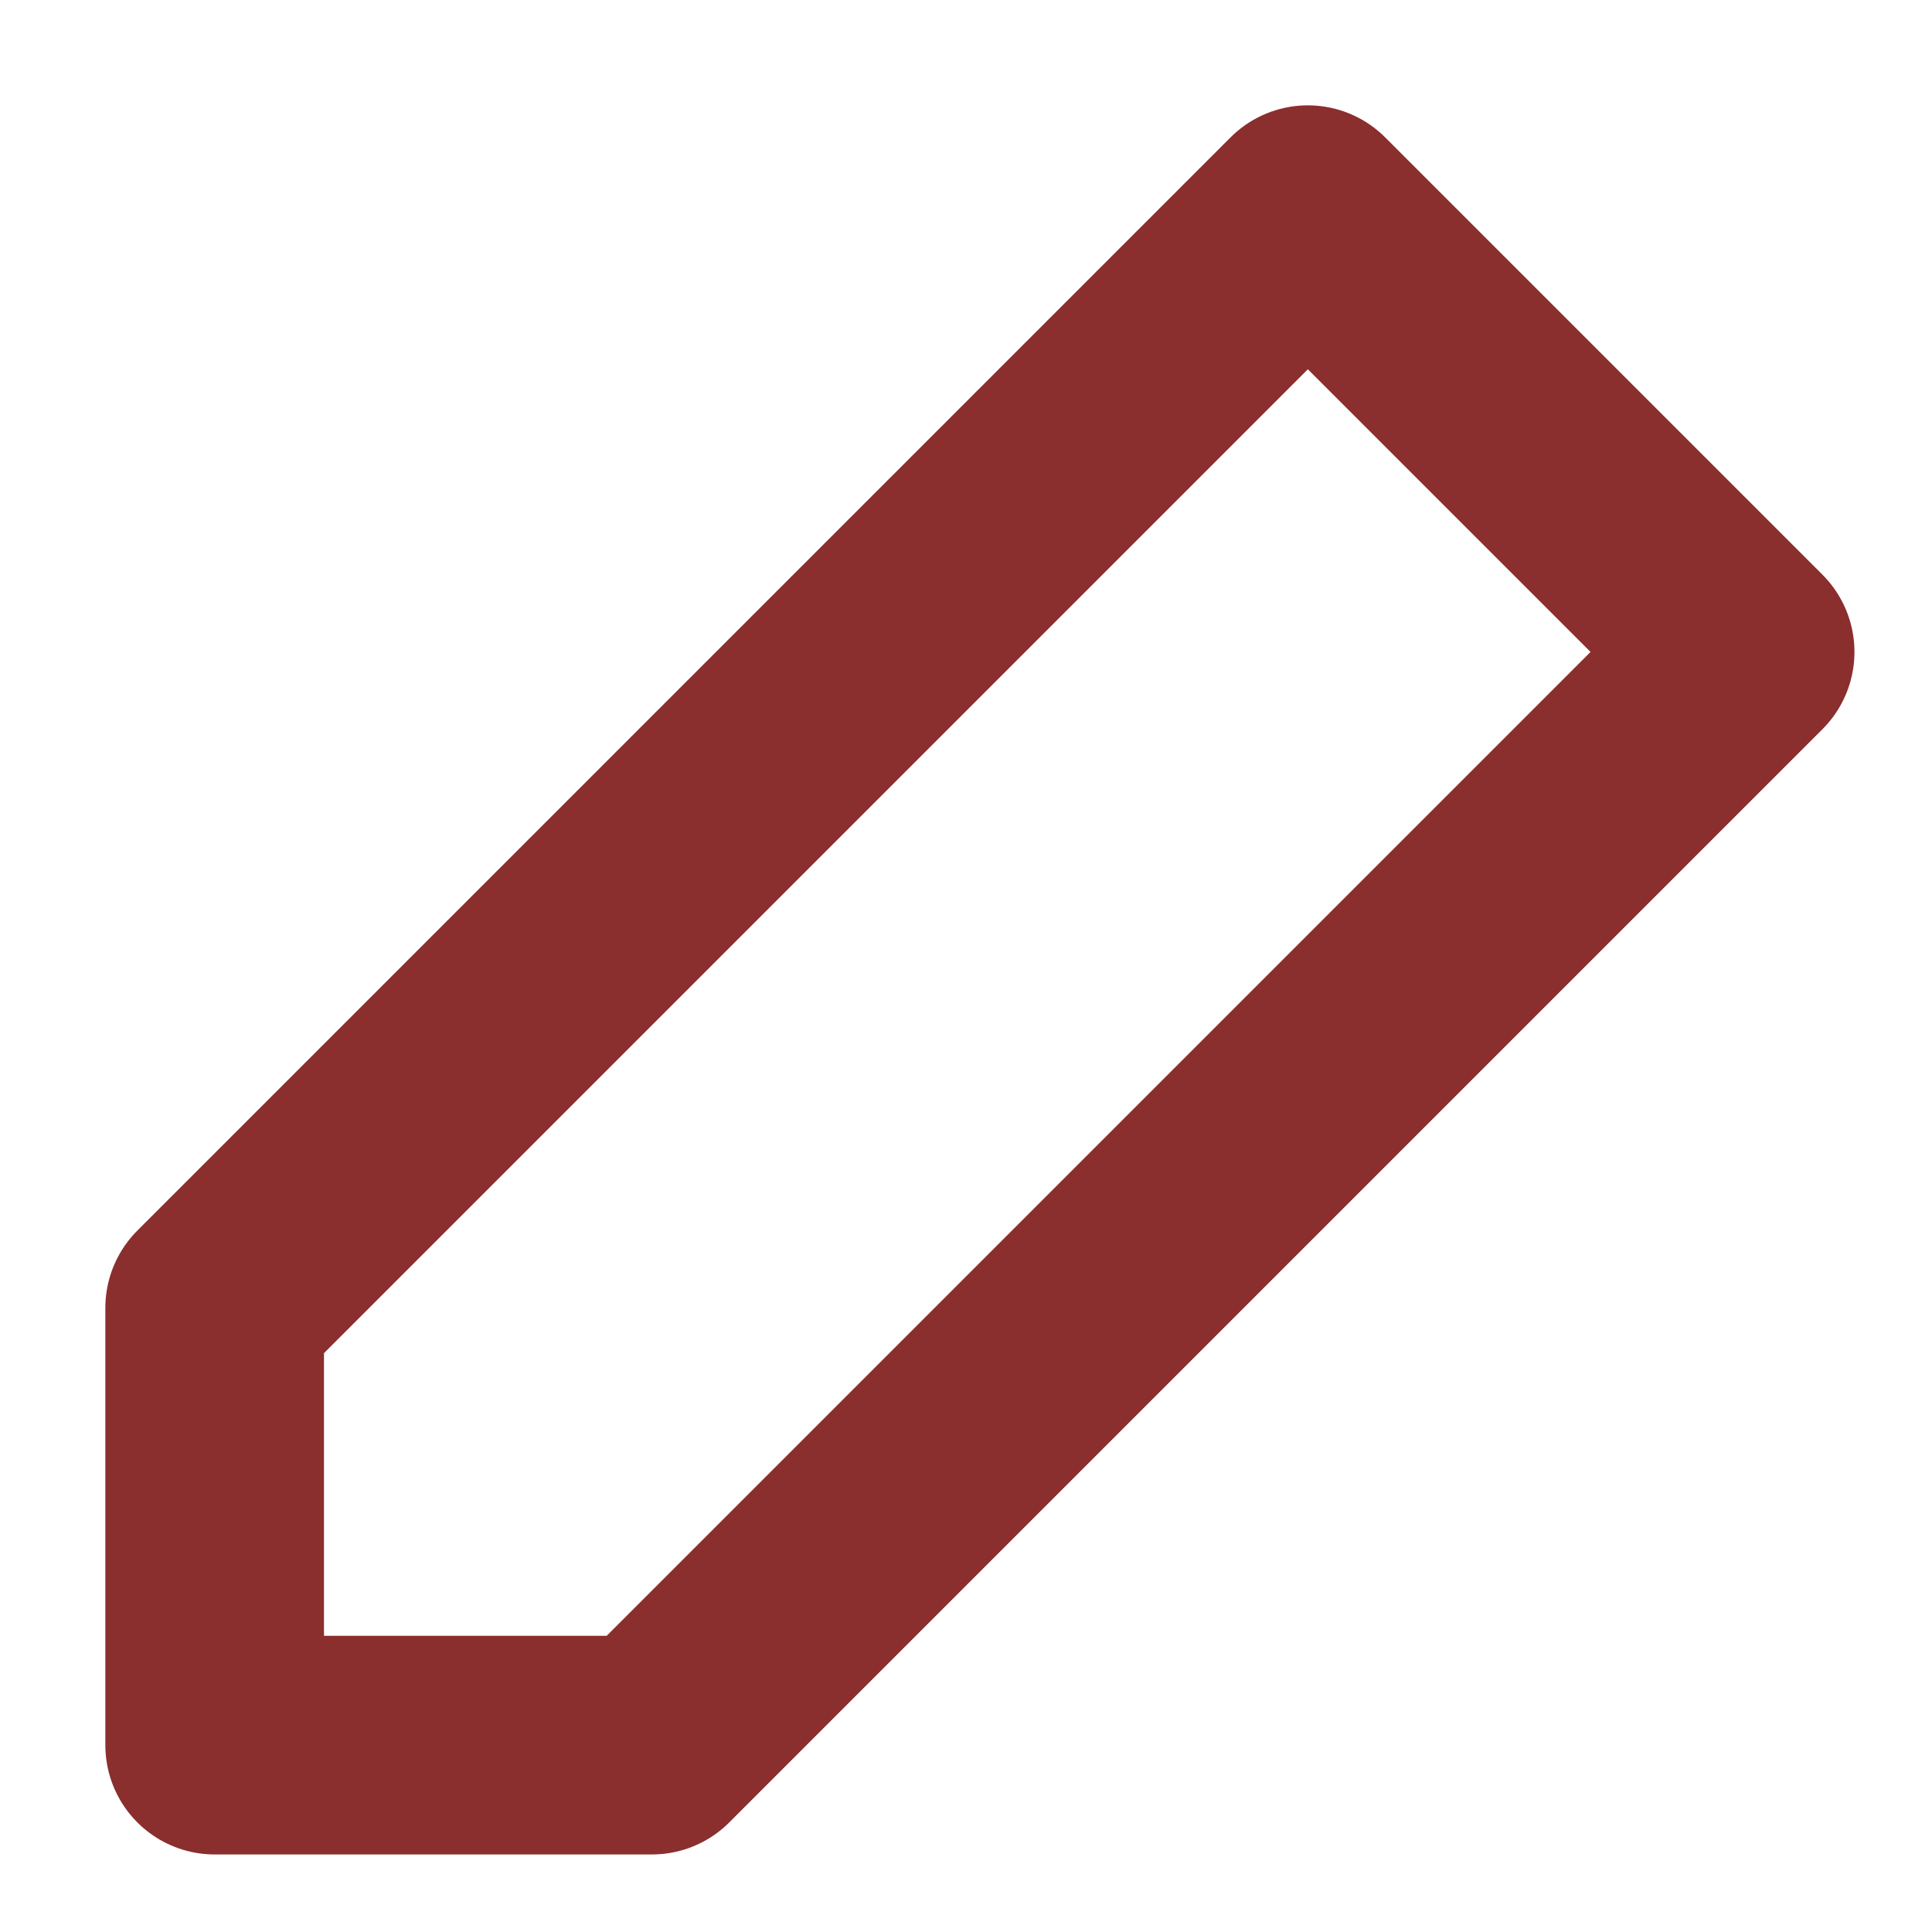 <?xml version="1.0" encoding="utf-8"?>
<svg xmlns="http://www.w3.org/2000/svg" fill="none" height="100%" overflow="visible" preserveAspectRatio="none" style="display: block;" viewBox="0 0 18 18" width="100%">
<path d="M2 16.259V12.185L12.185 2L16.259 6.074L6.074 16.259H2Z" id="Vector" stroke="#8B2E2E" stroke-linecap="round" stroke-linejoin="round" stroke-width="2.037"/>
</svg>